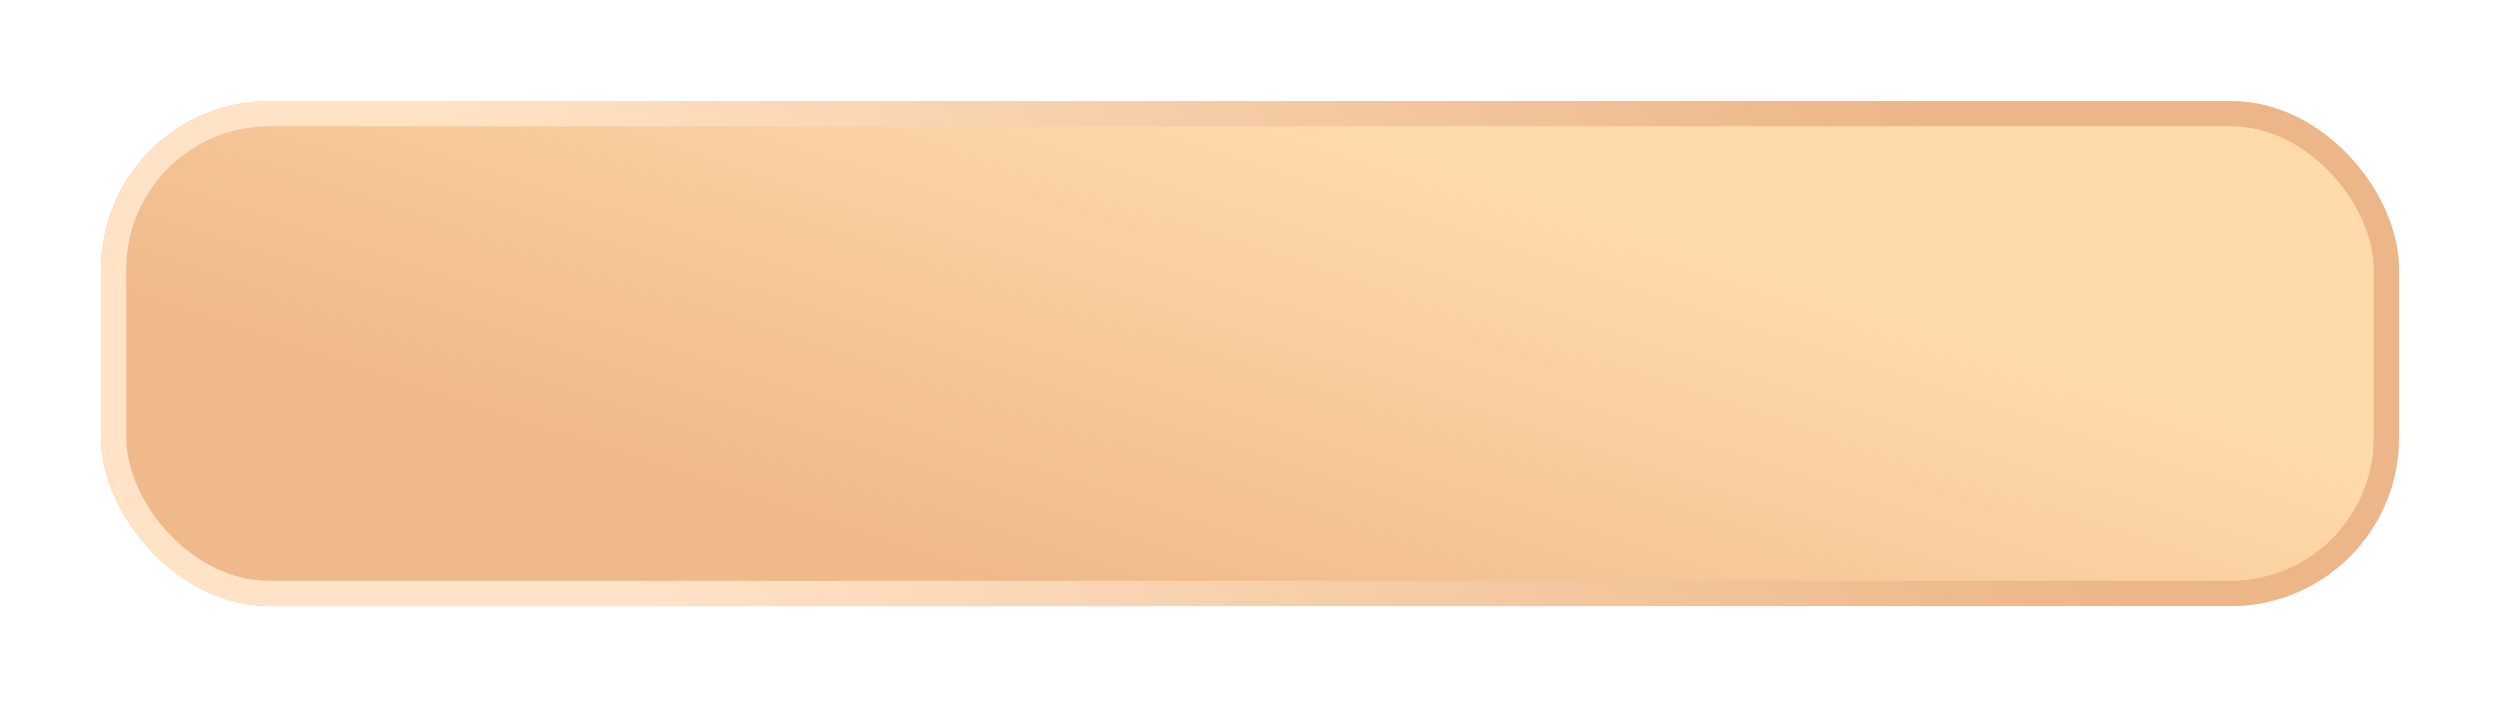 <?xml version="1.0" encoding="UTF-8"?> <svg xmlns="http://www.w3.org/2000/svg" width="297" height="84" viewBox="0 0 297 84" fill="none"> <g filter="url(#filter0_dd_52_10)"> <rect x="12" y="12" width="273" height="60" rx="20" fill="url(#paint0_linear_52_10)"></rect> <rect x="13.5" y="13.5" width="270" height="57" rx="18.5" stroke="url(#paint1_linear_52_10)" stroke-width="3"></rect> </g> <defs> <filter id="filter0_dd_52_10" x="0" y="0" width="297" height="84" filterUnits="userSpaceOnUse" color-interpolation-filters="sRGB"> <feFlood flood-opacity="0" result="BackgroundImageFix"></feFlood> <feColorMatrix in="SourceAlpha" type="matrix" values="0 0 0 0 0 0 0 0 0 0 0 0 0 0 0 0 0 0 127 0" result="hardAlpha"></feColorMatrix> <feOffset dx="5" dy="-5"></feOffset> <feGaussianBlur stdDeviation="3.5"></feGaussianBlur> <feComposite in2="hardAlpha" operator="out"></feComposite> <feColorMatrix type="matrix" values="0 0 0 0 1 0 0 0 0 1 0 0 0 0 1 0 0 0 0.15 0"></feColorMatrix> <feBlend mode="normal" in2="BackgroundImageFix" result="effect1_dropShadow_52_10"></feBlend> <feColorMatrix in="SourceAlpha" type="matrix" values="0 0 0 0 0 0 0 0 0 0 0 0 0 0 0 0 0 0 127 0" result="hardAlpha"></feColorMatrix> <feOffset dx="-5" dy="5"></feOffset> <feGaussianBlur stdDeviation="3.5"></feGaussianBlur> <feComposite in2="hardAlpha" operator="out"></feComposite> <feColorMatrix type="matrix" values="0 0 0 0 0 0 0 0 0 0 0 0 0 0 0 0 0 0 0.07 0"></feColorMatrix> <feBlend mode="normal" in2="effect1_dropShadow_52_10" result="effect2_dropShadow_52_10"></feBlend> <feBlend mode="normal" in="SourceGraphic" in2="effect2_dropShadow_52_10" result="shape"></feBlend> </filter> <linearGradient id="paint0_linear_52_10" x1="148.149" y1="12" x2="128.312" y2="72.628" gradientUnits="userSpaceOnUse"> <stop stop-color="#FFDAAC"></stop> <stop offset="1" stop-color="#EFB98B"></stop> </linearGradient> <linearGradient id="paint1_linear_52_10" x1="236.225" y1="12" x2="76.742" y2="77.552" gradientUnits="userSpaceOnUse"> <stop offset="0.04" stop-color="#ECB688"></stop> <stop offset="0.992" stop-color="#FFE3C6"></stop> </linearGradient> </defs> </svg> 